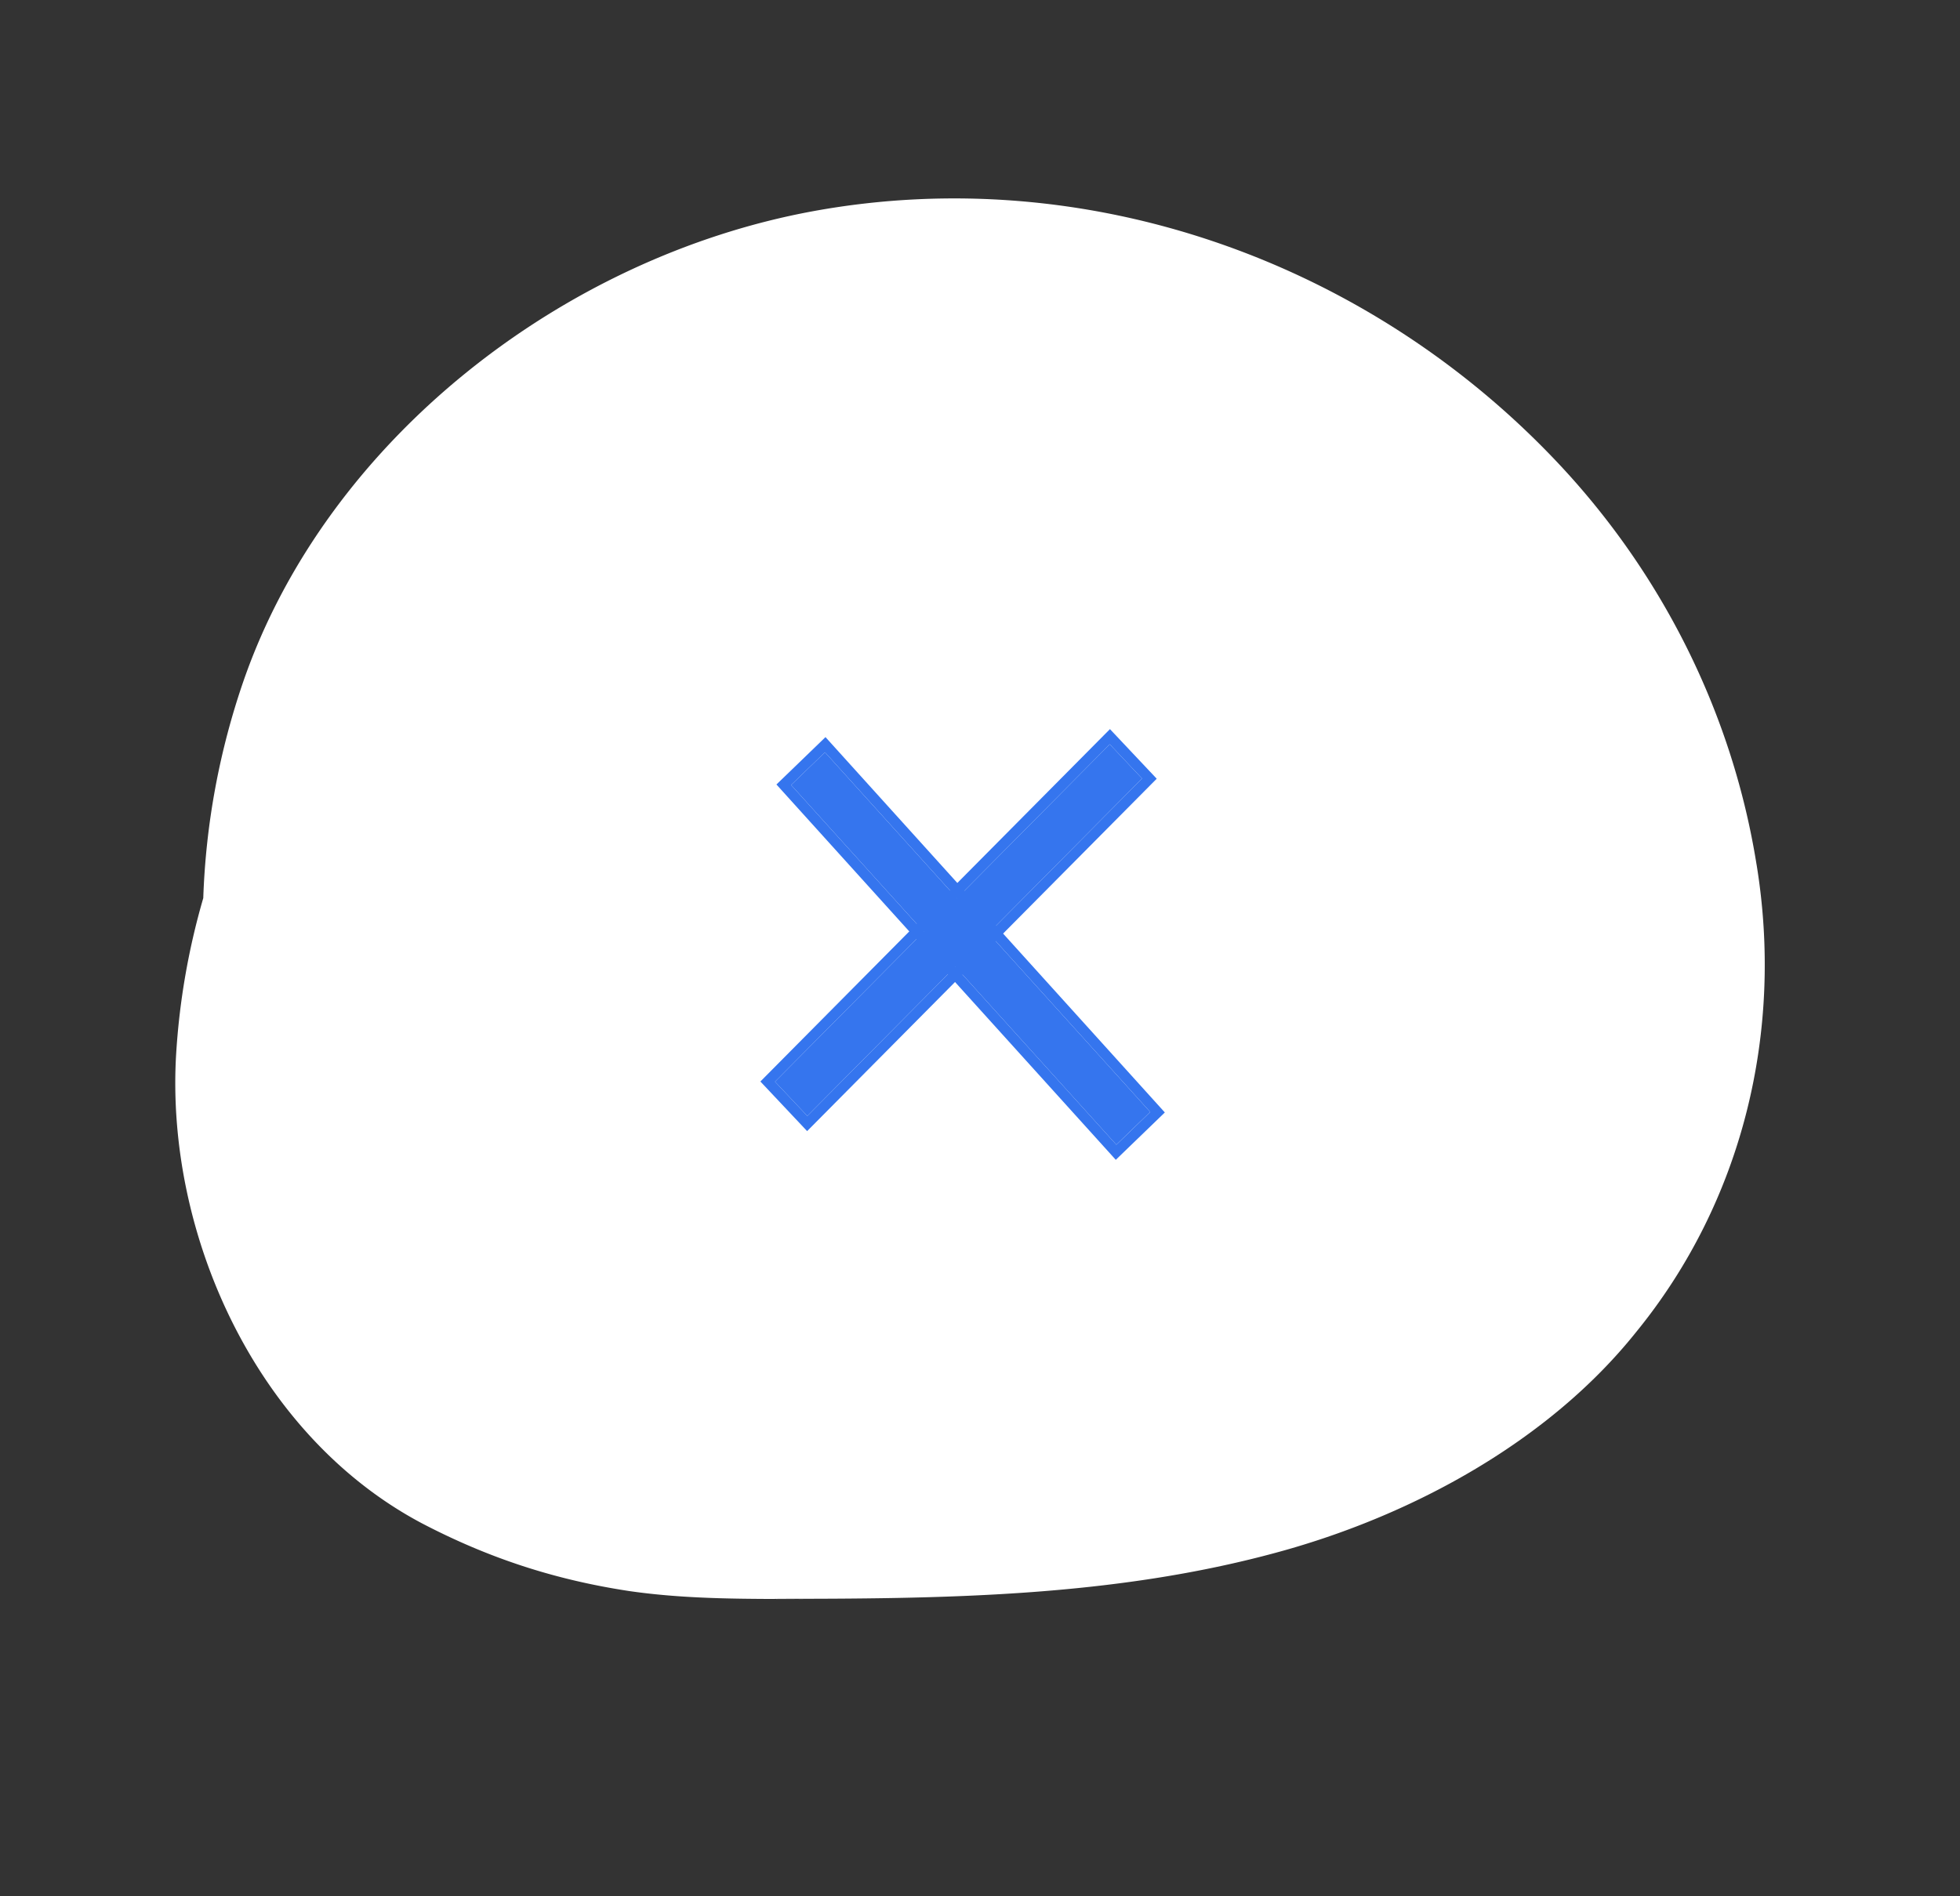 <svg width="93" height="90" viewBox="0 0 93 90" fill="none" xmlns="http://www.w3.org/2000/svg">
    <rect x="0" y="0" width="93" height="90" fill="#333333" stroke="none"/>
    <path d="M83.346 41.029c-1.136-7.108-4.442-13.768-9.433-19.066-9.004-9.555-22.305-14.315-35.314-11.943-11.936 2.187-23.088 10.903-27.042 22.29a35.262 35.262 0 0 0-1.912 10.314 33.886 33.886 0 0 0-1.288 7.417c-.504 8.514 3.783 18.085 11.667 22.26 3.144 1.643 6.276 2.67 9.801 3.208 2.878.42 5.755.372 8.643.385l-1.964-.012c8.168.002 16.327-.059 24.237-2.243 6.34-1.748 12.763-5.253 16.876-10.398 5.077-6.21 7.025-14.294 5.73-22.212z" fill="#fff"/>
    <path d="m39.144 35.704 15.432 17.072-1.607 1.553-15.432-17.073 1.607-1.552z" fill="#3575EE"/>
    <path fill-rule="evenodd" clip-rule="evenodd" d="M39.169 34.985 55.27 52.799l-2.327 2.248-16.102-17.814 2.327-2.248zm-.025.719-1.607 1.552L52.97 54.33l1.607-1.553-15.432-17.072z" fill="#3575EE"/>
    <path d="m36.774 51.338 15.883-16.014 1.532 1.626-15.883 16.015-1.532-1.627z" fill="#3575EE"/>
    <path fill-rule="evenodd" clip-rule="evenodd" d="m36.079 51.33 16.587-16.725 2.219 2.354-16.588 16.725-2.218-2.355zm.695.008 15.883-16.014 1.532 1.626-15.883 16.015-1.532-1.627z" fill="#3575EE"/>
</svg>
